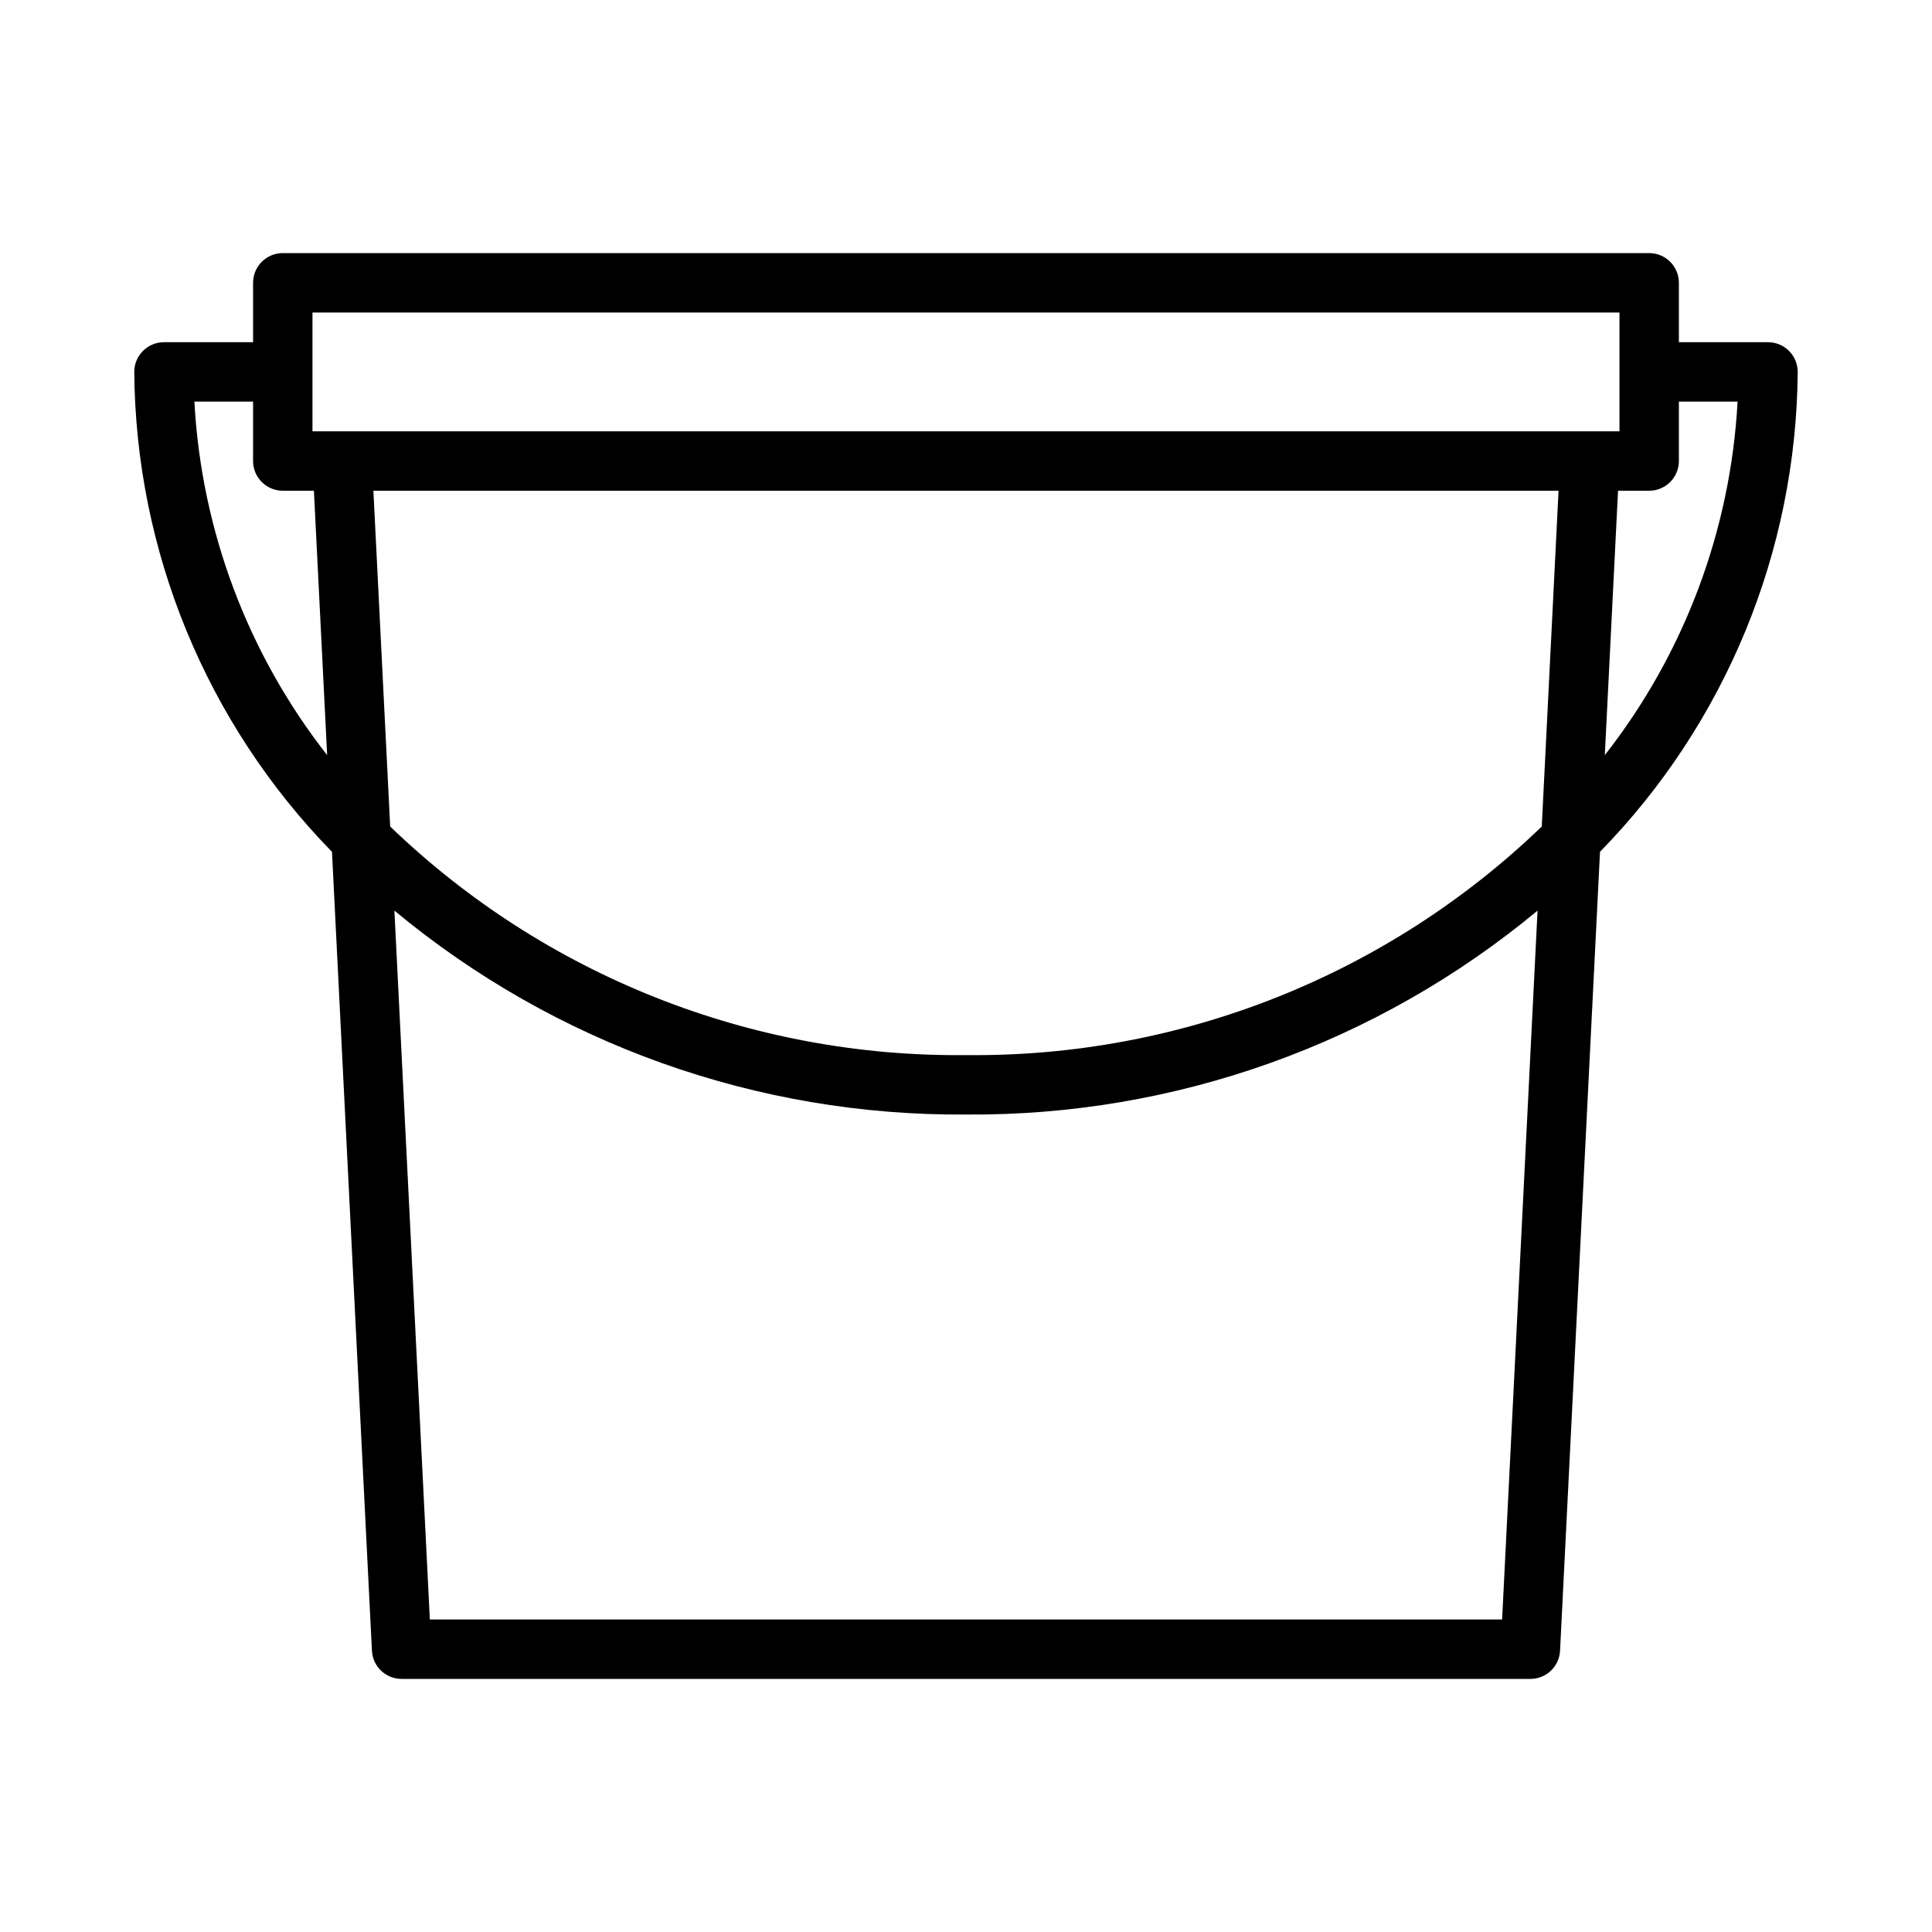 <?xml version="1.0" encoding="UTF-8"?>
<!-- Uploaded to: ICON Repo, www.svgrepo.com, Generator: ICON Repo Mixer Tools -->
<svg fill="#000000" width="800px" height="800px" version="1.1" viewBox="144 144 512 512" xmlns="http://www.w3.org/2000/svg">
 <path d="m620.41 242.56c0-2.09-0.828-4.09-2.305-5.566-1.477-1.477-3.477-2.305-5.566-2.305h-23.617v-15.746c0-2.086-0.828-4.09-2.305-5.566-1.477-1.477-3.477-2.305-5.566-2.305h-362.11c-4.348 0-7.871 3.523-7.871 7.871v15.742l-23.617 0.004c-4.348 0-7.871 3.523-7.871 7.871 0.367 47.57 19.148 93.152 52.398 127.18l10.586 211.71c0.211 4.188 3.668 7.477 7.863 7.477h299.14c4.195 0 7.652-3.289 7.863-7.477l10.586-211.71v-0.004c33.254-34.023 52.031-79.605 52.398-127.18zm-15.938 7.871h0.004c-1.844 34.098-14.125 66.805-35.184 93.684l3.504-70.066h8.254c2.09 0 4.09-0.832 5.566-2.305 1.477-1.477 2.305-3.481 2.305-5.566v-15.746zm-361.52 23.617h314.08l-4.449 88.988c-40.945 39.434-95.75 61.191-152.59 60.578-56.844 0.613-111.65-21.145-152.59-60.578zm-16.145-47.234h346.37v31.488h-346.37zm-31.293 23.617h15.551v15.746c0 2.086 0.828 4.09 2.305 5.566 1.477 1.473 3.481 2.305 5.566 2.305h8.254l3.504 70.066c-21.059-26.879-33.34-59.586-35.18-93.684zm346.56 322.75h-284.16l-9.395-187.86c42.531 35.328 96.188 54.469 151.48 54.039 55.285 0.43 108.94-18.711 151.47-54.039z"/>
</svg>